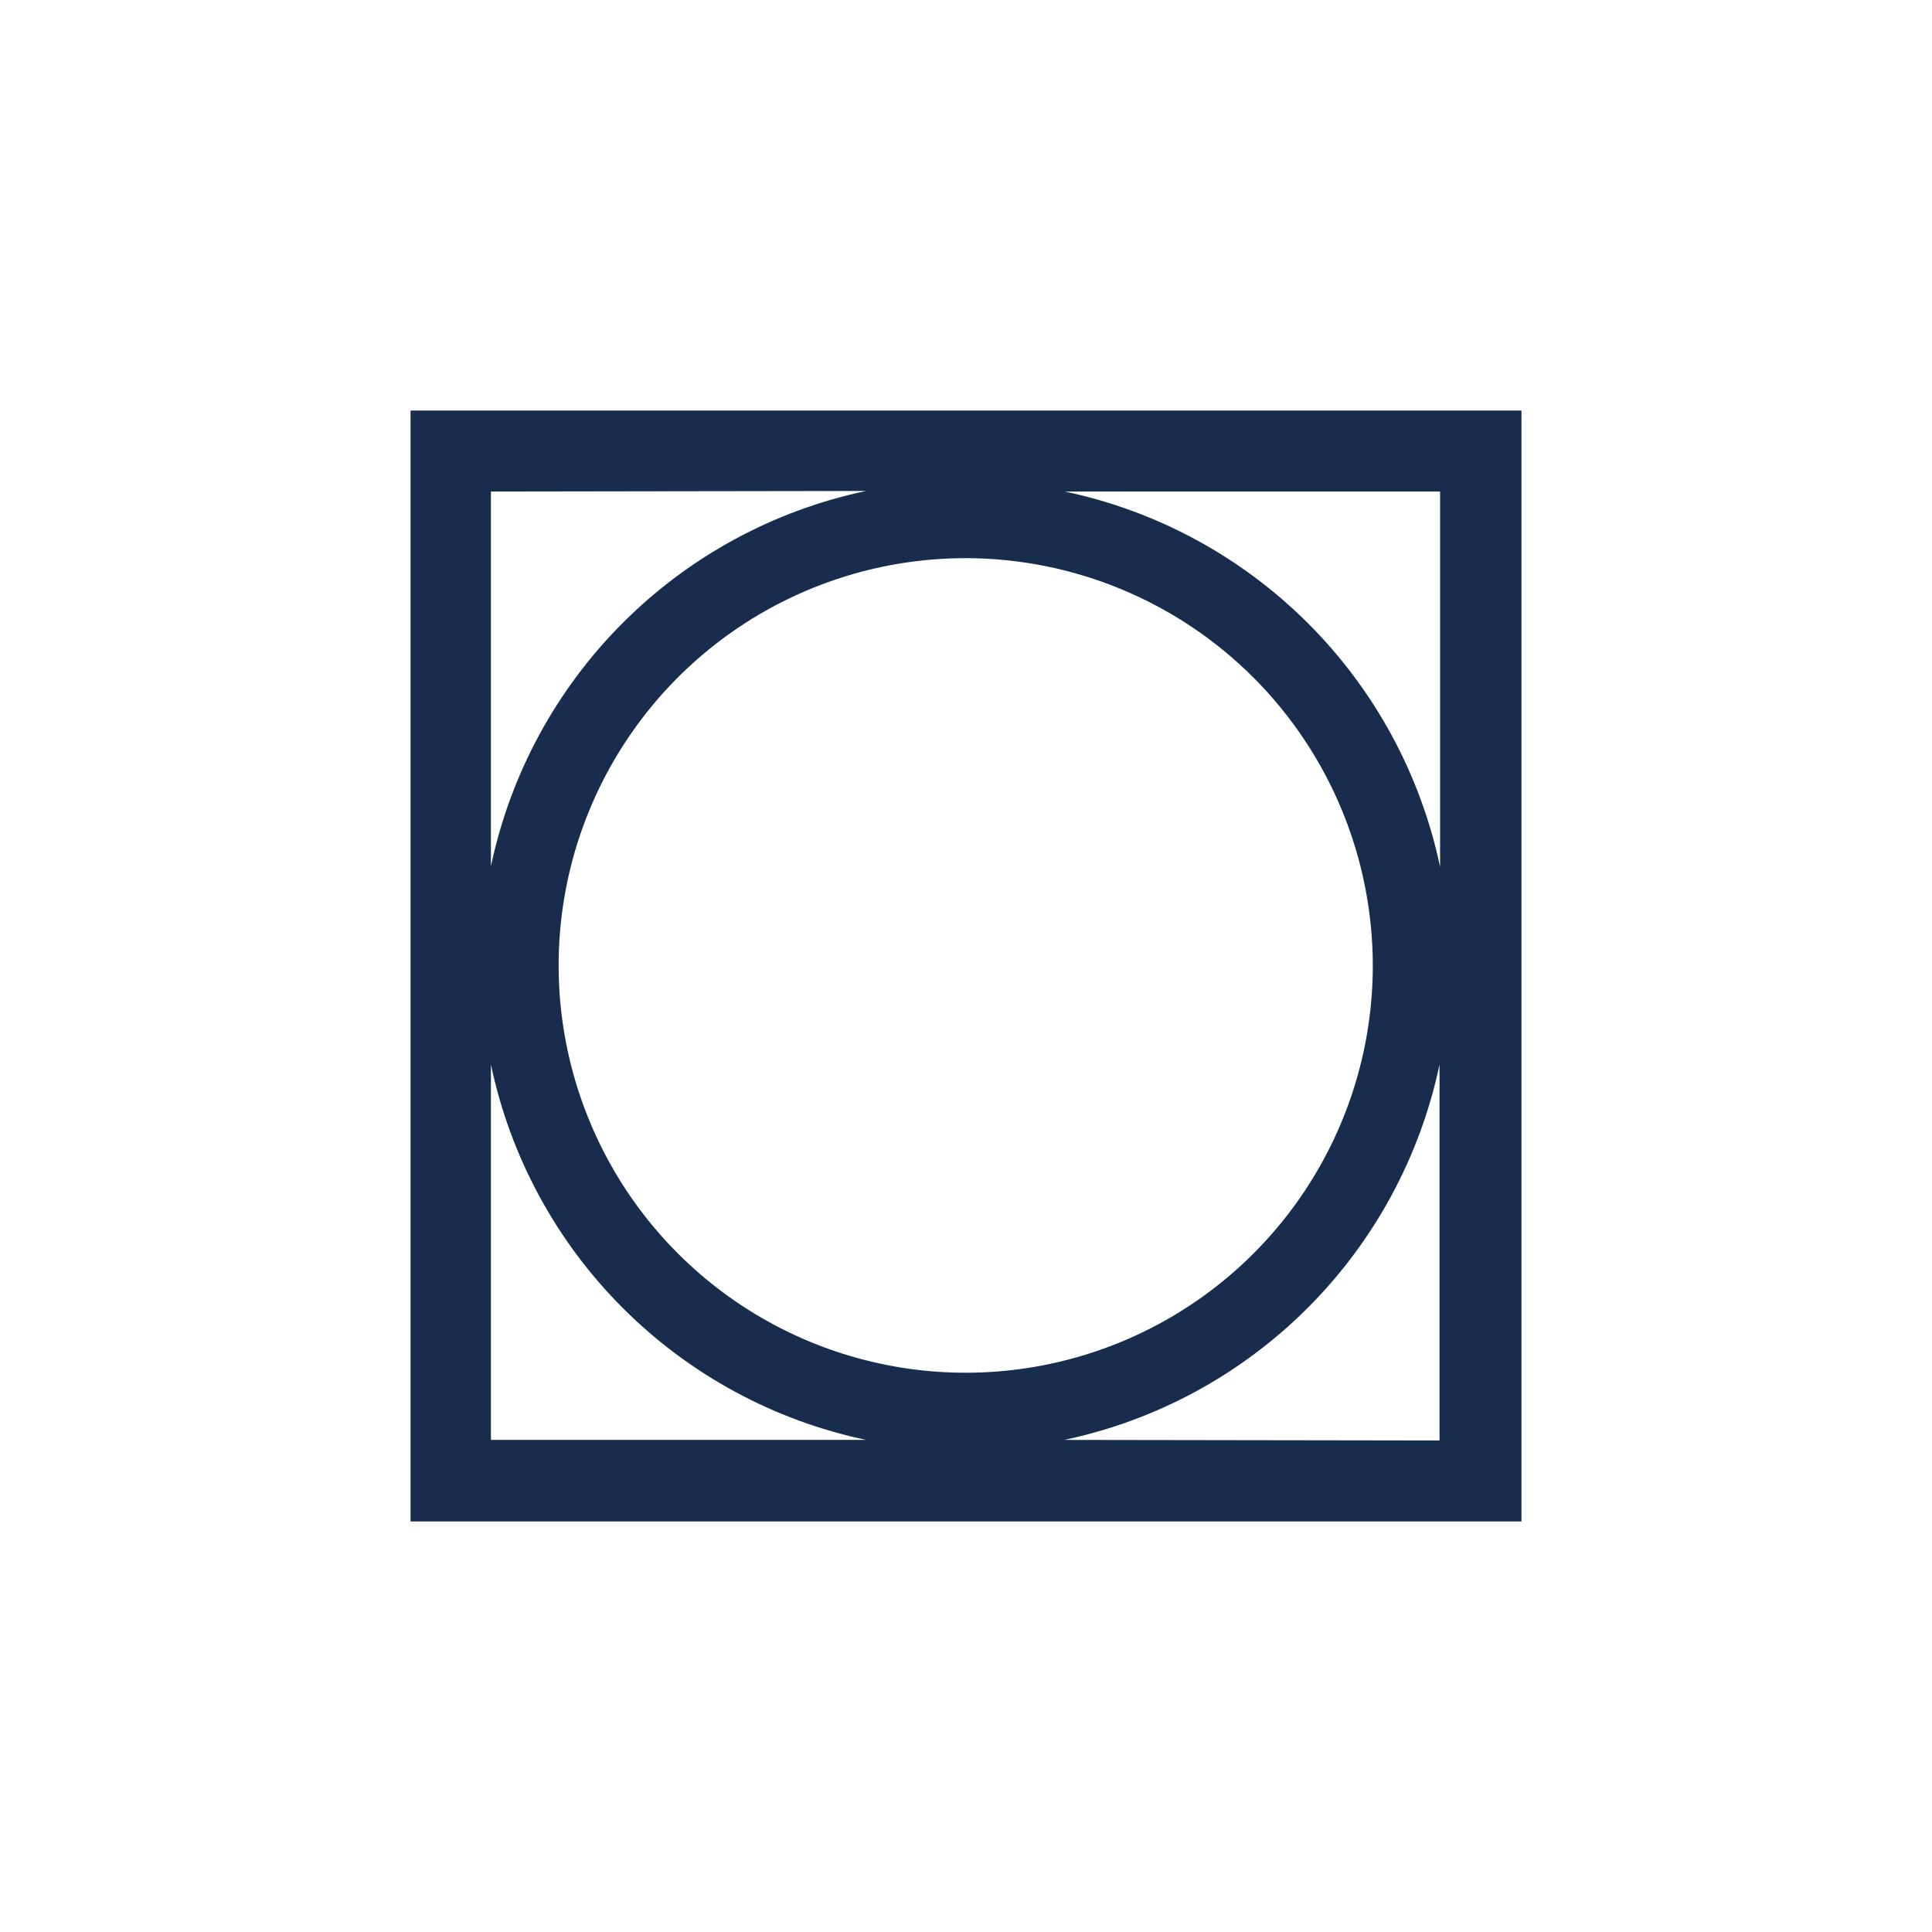 <svg width="80" height="80" viewBox="0 0 80 80" fill="none" xmlns="http://www.w3.org/2000/svg">
<path d="M17 17V63H63V17H17ZM59.631 35.895C58.825 32.076 56.927 28.574 54.168 25.815C51.409 23.056 47.909 21.158 44.092 20.353H59.631V35.895ZM56.845 39.977C56.845 43.312 55.856 46.573 54.004 49.346C52.152 52.12 49.519 54.282 46.439 55.558C43.359 56.834 39.97 57.169 36.7 56.518C33.43 55.867 30.426 54.261 28.069 51.902C25.712 49.544 24.106 46.538 23.456 43.267C22.805 39.995 23.139 36.604 24.415 33.523C25.691 30.441 27.851 27.807 30.623 25.954C33.395 24.101 36.654 23.112 39.988 23.112C44.462 23.116 48.75 24.898 51.911 28.065C55.072 31.232 56.846 35.525 56.845 40V39.977ZM35.862 20.33C32.045 21.135 28.546 23.033 25.788 25.792C23.03 28.552 21.133 32.053 20.328 35.871V20.353L35.862 20.33ZM20.328 44.082C21.133 47.9 23.03 51.402 25.788 54.161C28.546 56.92 32.045 58.818 35.862 59.623H20.328V44.082ZM44.068 59.623C47.885 58.818 51.386 56.921 54.145 54.161C56.904 51.402 58.801 47.901 59.608 44.082V59.647L44.068 59.623Z" fill="#182C4D"/>
</svg>
